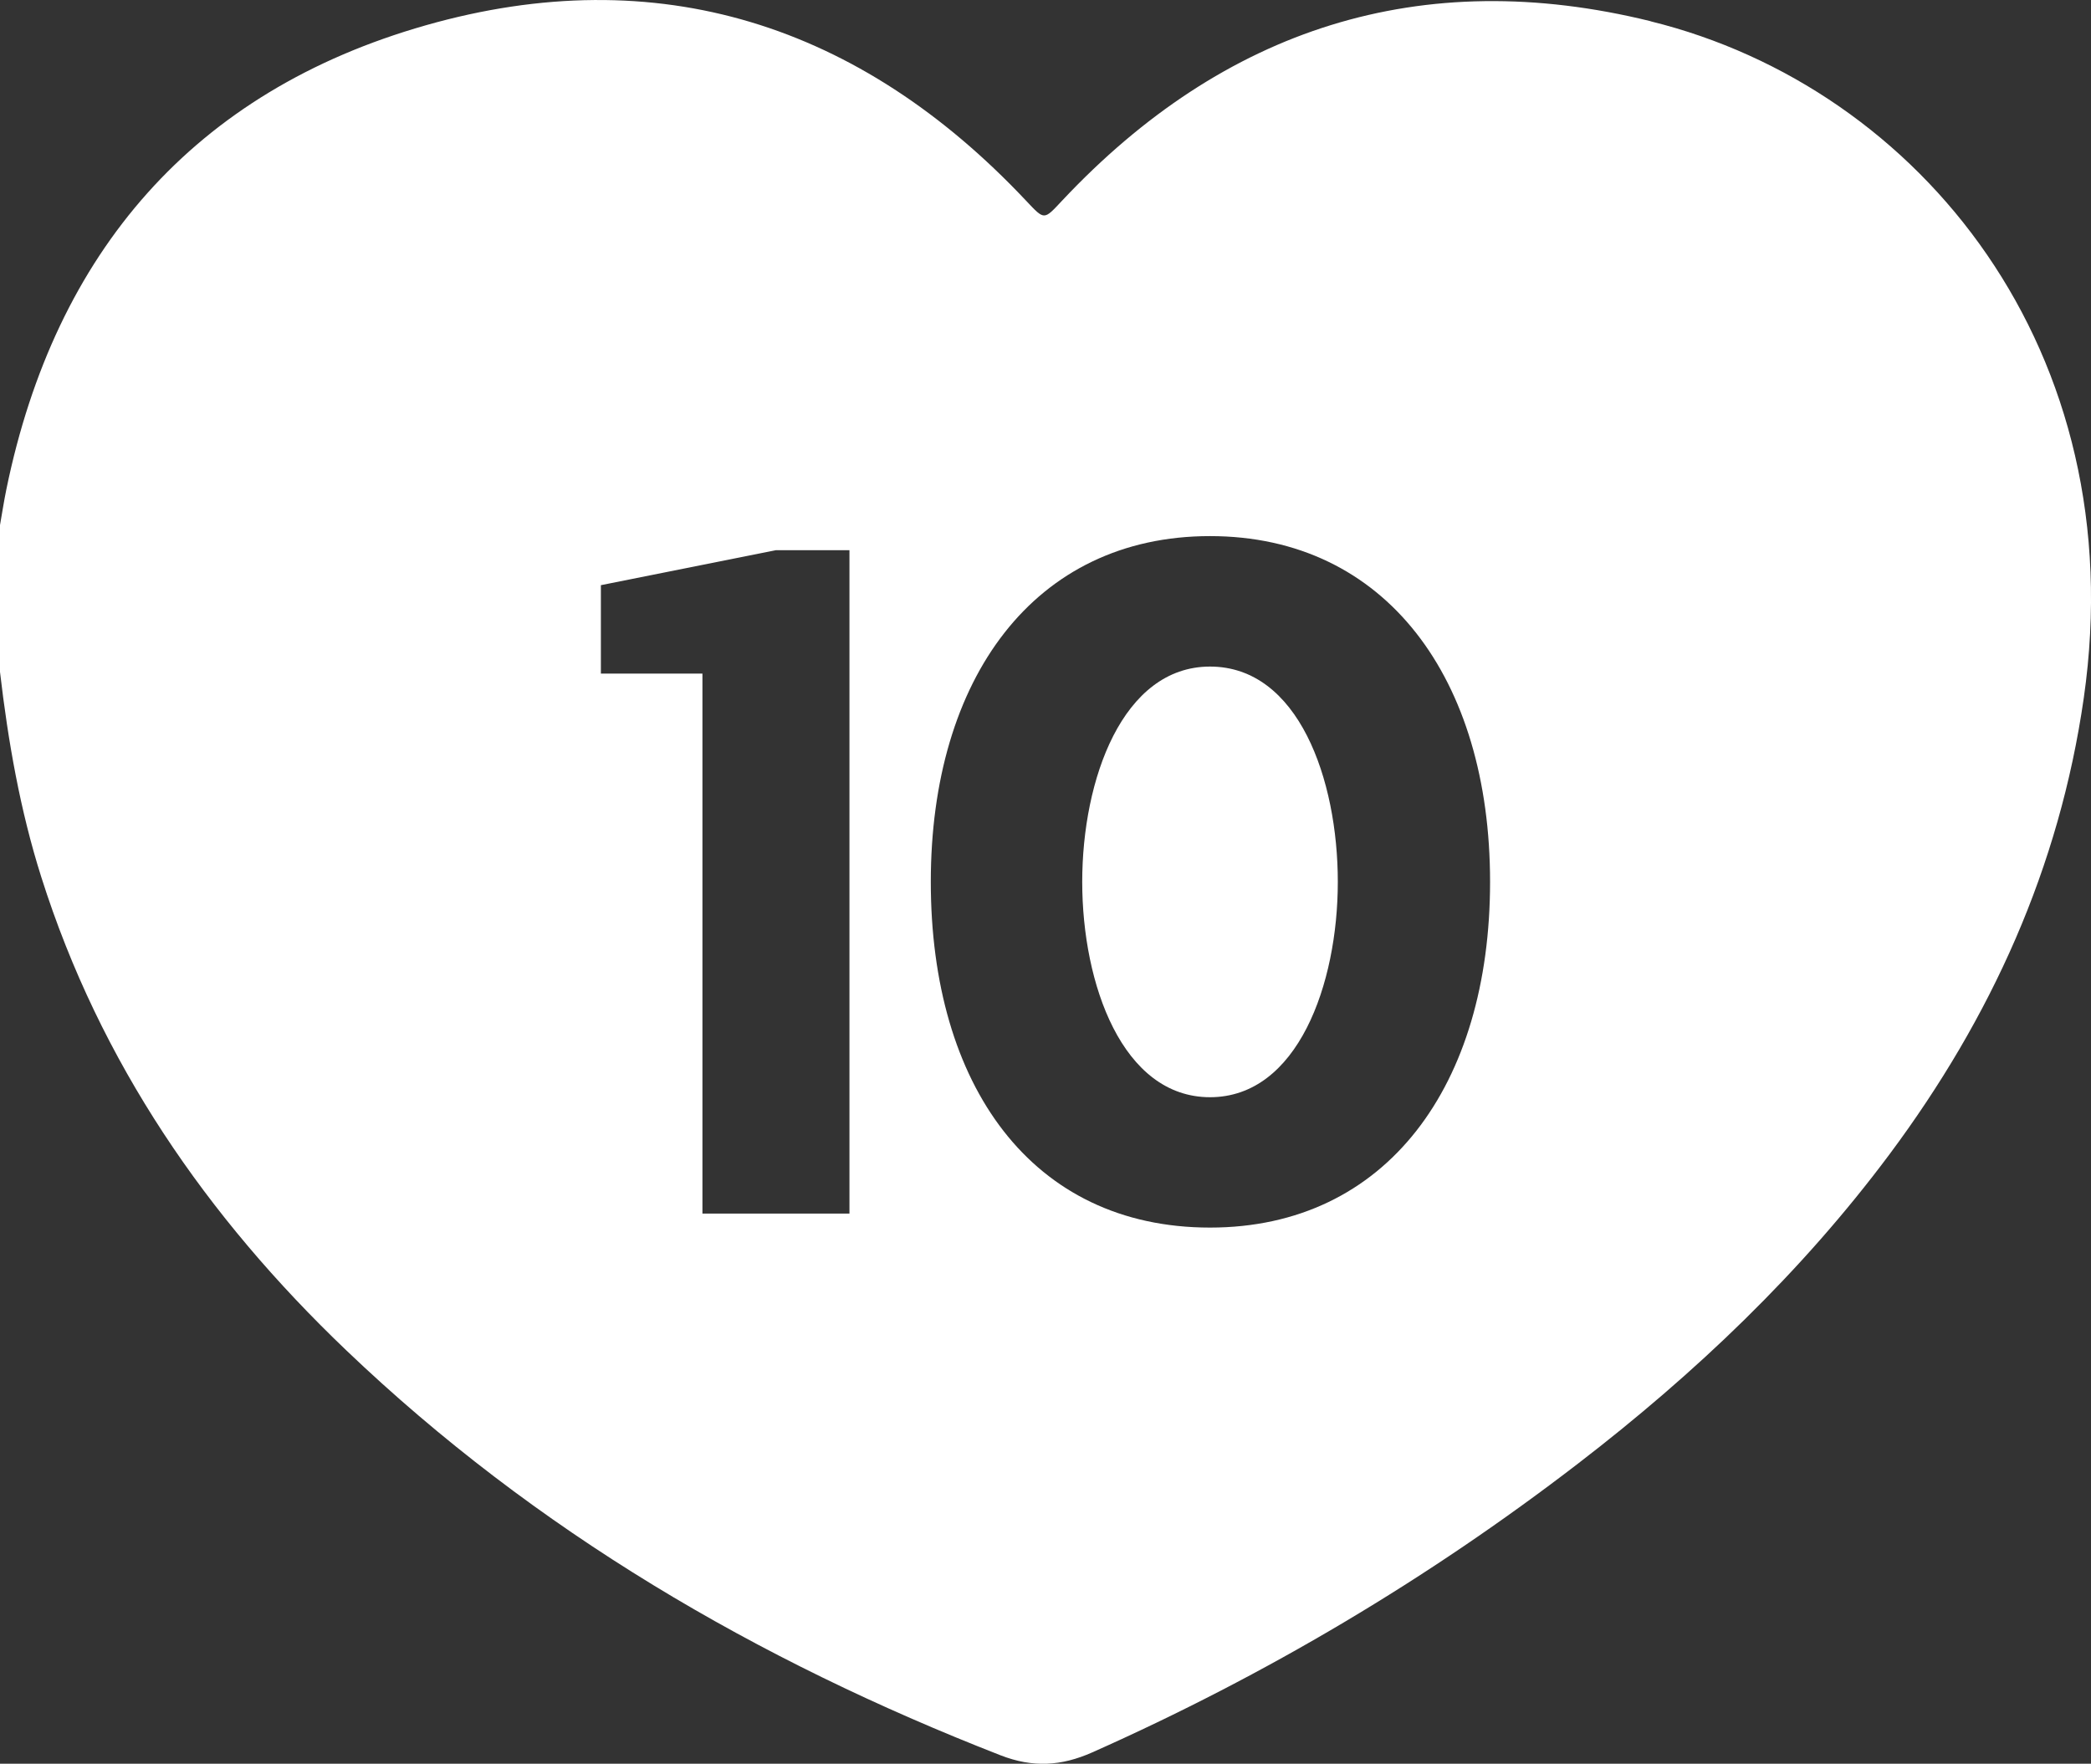 <?xml version="1.0" encoding="UTF-8"?>
<svg id="Capa_2" data-name="Capa 2" xmlns="http://www.w3.org/2000/svg" viewBox="0 0 423.12 356.89">
  <rect x="0" y="0" width="423.12" height="356.89" fill="#333333" stroke="none"/>
  <defs>
    <style>
      .cls-1 {
        fill: #fff;
        stroke-width: 0px;
      }
    </style>
  </defs>
  <g id="Capa_1-2" data-name="Capa 1">
    <g>
      <path class="cls-1" d="m244.85,134.88c-17.71,0-25.86,22.85-25.86,43.57s8.15,43.57,25.86,43.57,25.86-22.85,25.86-43.57-7.97-43.57-25.86-43.57Z"/>
      <path class="cls-1" d="m334,4.29c-46.45-11.44-86.32,1.43-119.06,36.29-3.78,4.03-3.54,4.02-7.38-.04C174.03,4.96,133.15-8.26,86.15,5.12,39.23,18.48,11.16,51.02,1.3,98.96c-.5,2.42-.87,4.86-1.3,7.29v29.71c1.64,14.07,4.07,27.99,8.36,41.53,11.88,37.49,33.49,68.79,61.67,95.71,38.33,36.62,83.2,62.78,132.4,81.97,6.56,2.56,12.32,2.21,18.6-.58,35.09-15.61,67.89-35.05,98.32-58.46,23.65-18.19,45.13-38.59,63.02-62.59,20.55-27.59,34.36-57.97,39.29-92.31,10.06-70.06-33.05-123.47-87.66-136.92Zm-162.11,241.28h-29.75v-109.27h-20.55v-17.89l35.42-7.08h14.88v134.24Zm72.96,2.83c-36.13,0-56.5-28.87-56.5-69.96s20.9-69.96,56.5-69.96,56.67,28.87,56.67,69.96-20.9,69.96-56.67,69.96Z"/>
    </g>
  </g>
</svg>